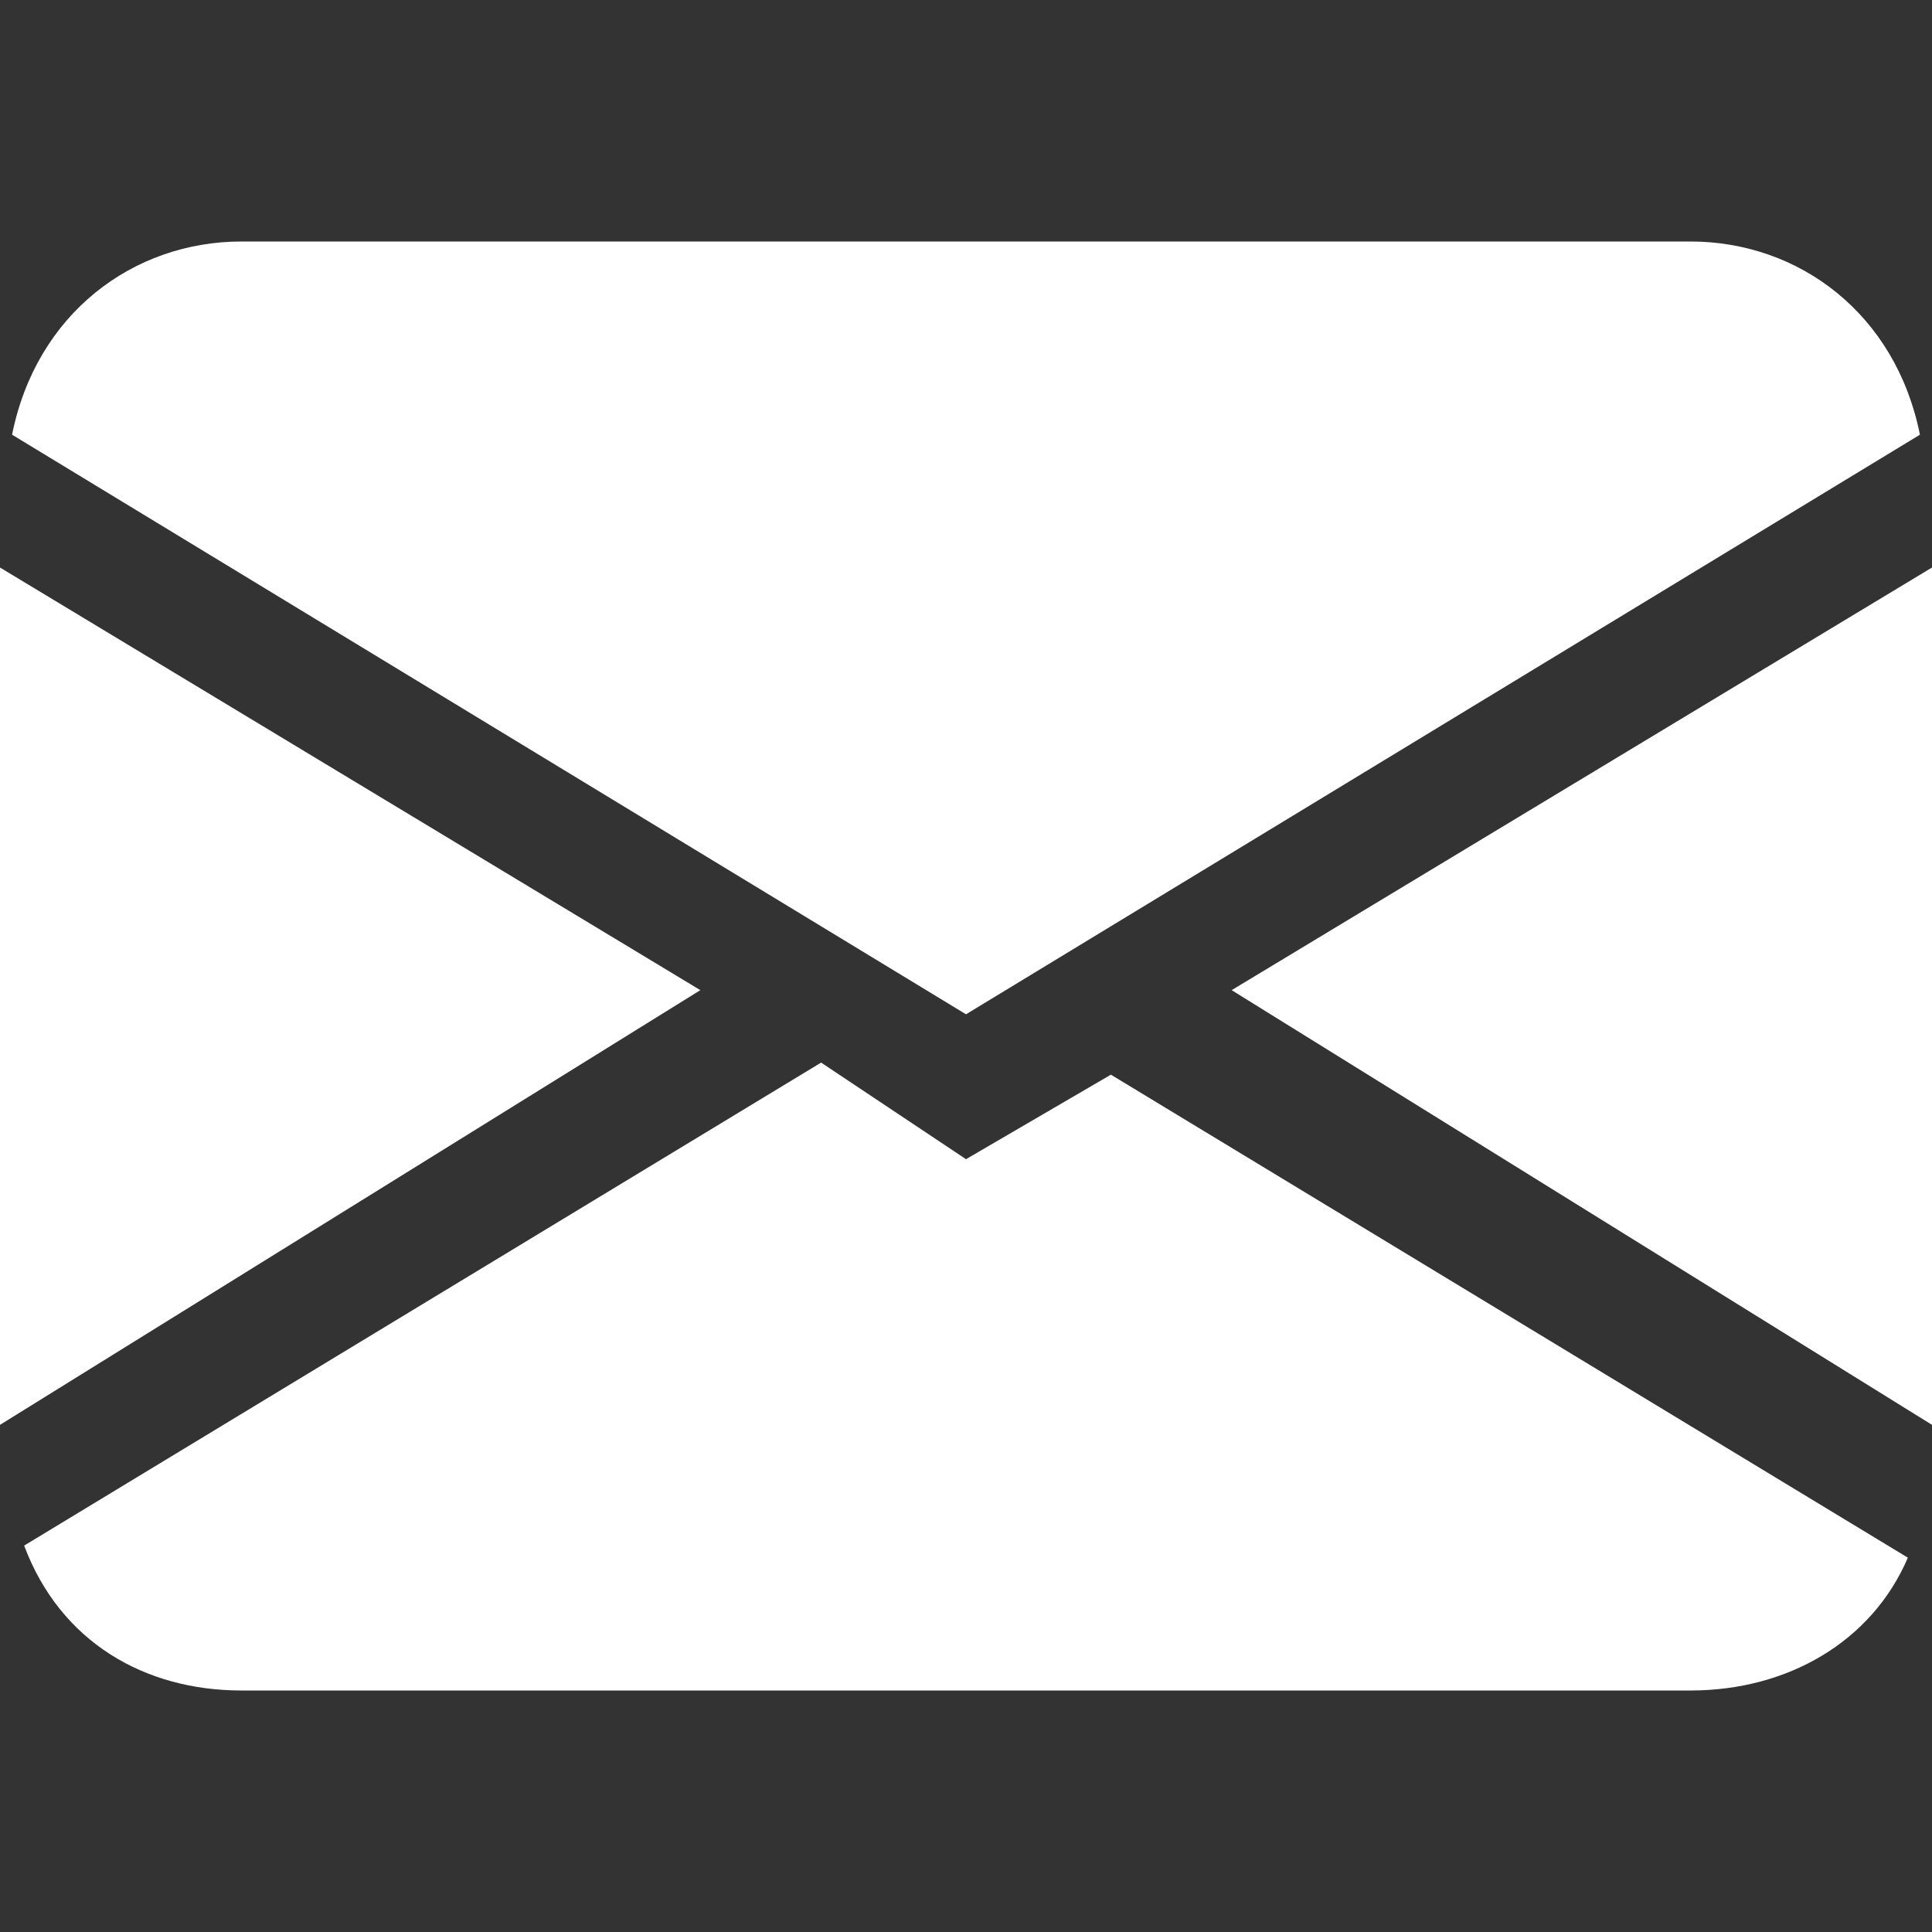 <?xml version="1.0" encoding="utf-8"?>
<!-- Generator: Adobe Illustrator 28.0.0, SVG Export Plug-In . SVG Version: 6.00 Build 0)  -->
<svg version="1.1" id="Ebene_1" xmlns="http://www.w3.org/2000/svg" xmlns:xlink="http://www.w3.org/1999/xlink" x="0px" y="0px"
	 viewBox="0 0 16 16" style="enable-background:new 0 0 16 16;" xml:space="preserve">
<rect x="0" y="0" width="16" height="16" fill="#333333" stroke="none"/>
<style type="text/css">
	.st0{fill:#FFFFFF;}
</style>
<path class="st0" d="M0.1,3.6C0.3,2.6,1.1,2,2,2h12c0.9,0,1.7,0.6,1.9,1.6L8,8.4L0.1,3.6z M0,4.7v7.1l5.8-3.6L0,4.7z M6.8,8.8
	l-6.6,4C0.5,13.6,1.2,14,2,14h12c0.8,0,1.5-0.4,1.8-1.1l-6.6-4L8,9.6L6.8,8.8L6.8,8.8z M10.2,8.2l5.8,3.6V4.7L10.2,8.2L10.2,8.2z"/>
</svg>
